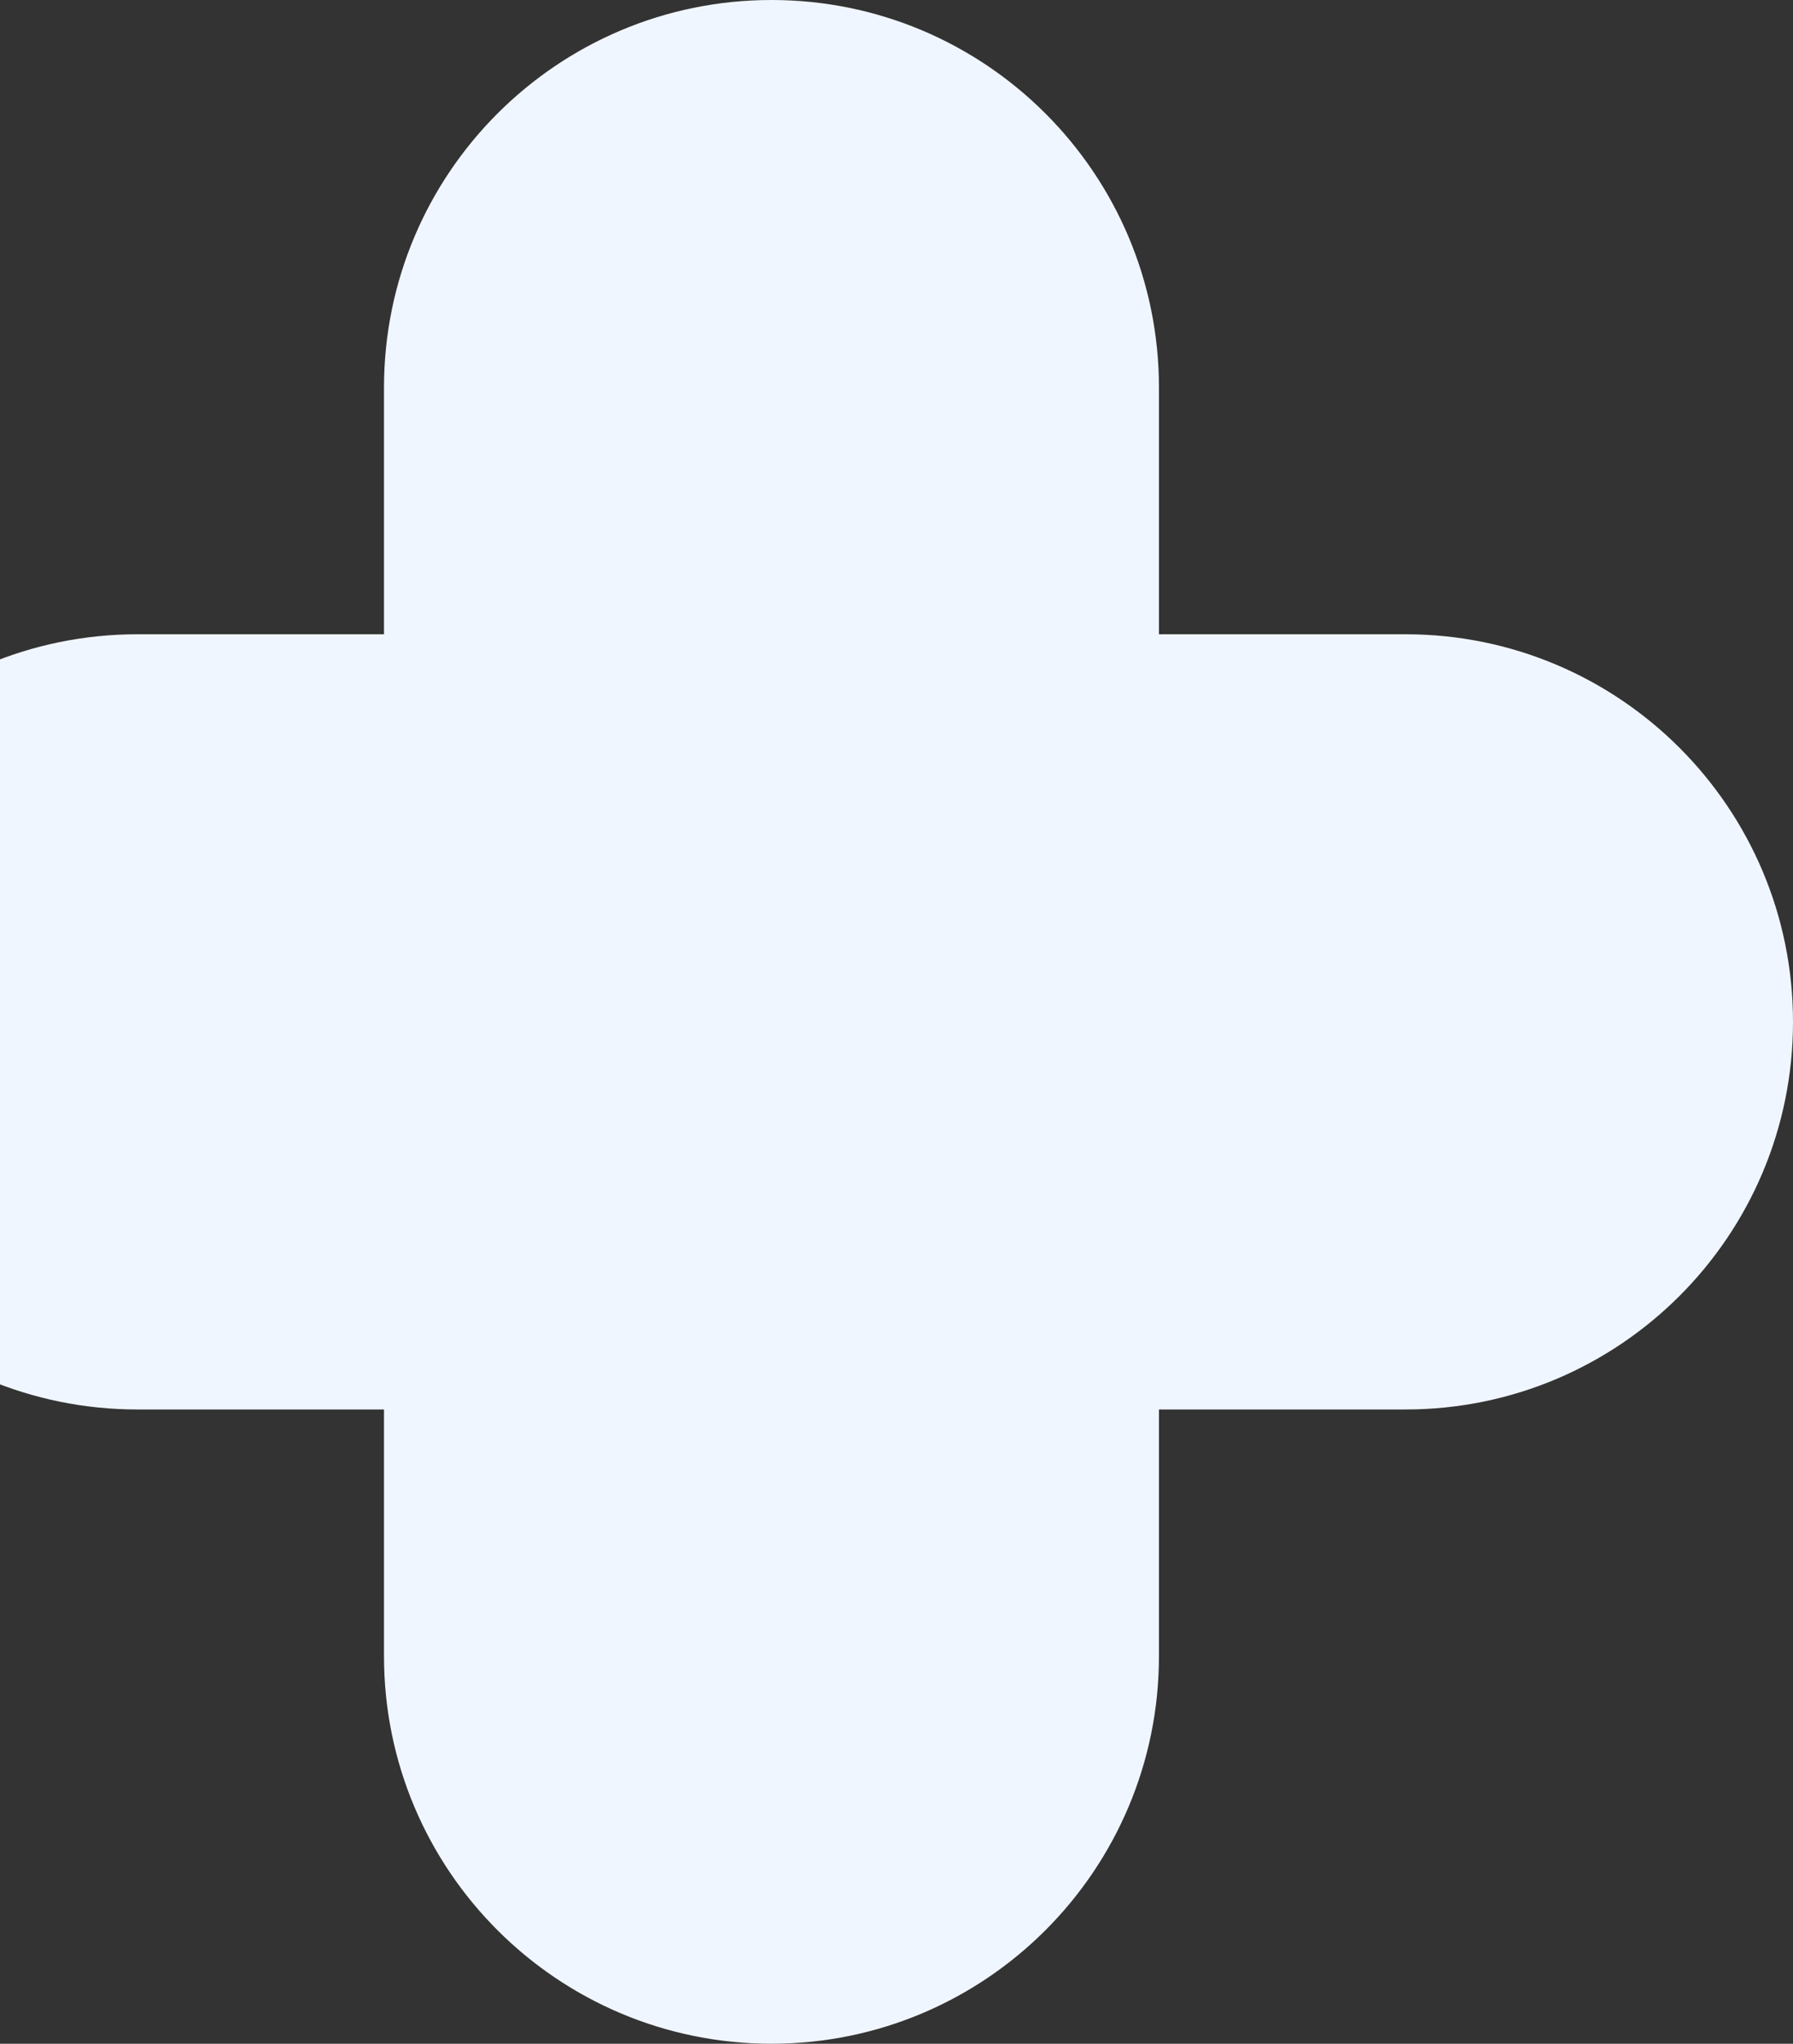 <svg xmlns="http://www.w3.org/2000/svg" width="294" height="335" viewBox="0 0 294 335" fill="none"><rect x="0" y="0" width="294" height="335" fill="#333333" stroke="none"/><path d="M126.5 0C91.41 0 62.965 28.445 62.965 63.535V103.966H22.535C-12.555 103.966 -41 132.411 -41 167.5C-41 202.589 -12.555 231.034 22.535 231.034H62.965V271.466C62.965 306.555 91.41 335 126.5 335C161.589 335 190.034 306.555 190.034 271.466V231.034H230.466C265.555 231.034 294 202.589 294 167.5C294 132.411 265.555 103.966 230.466 103.966H190.034V63.535C190.034 28.445 161.589 0 126.5 0Z" fill="#F0F6FF"></path></svg>